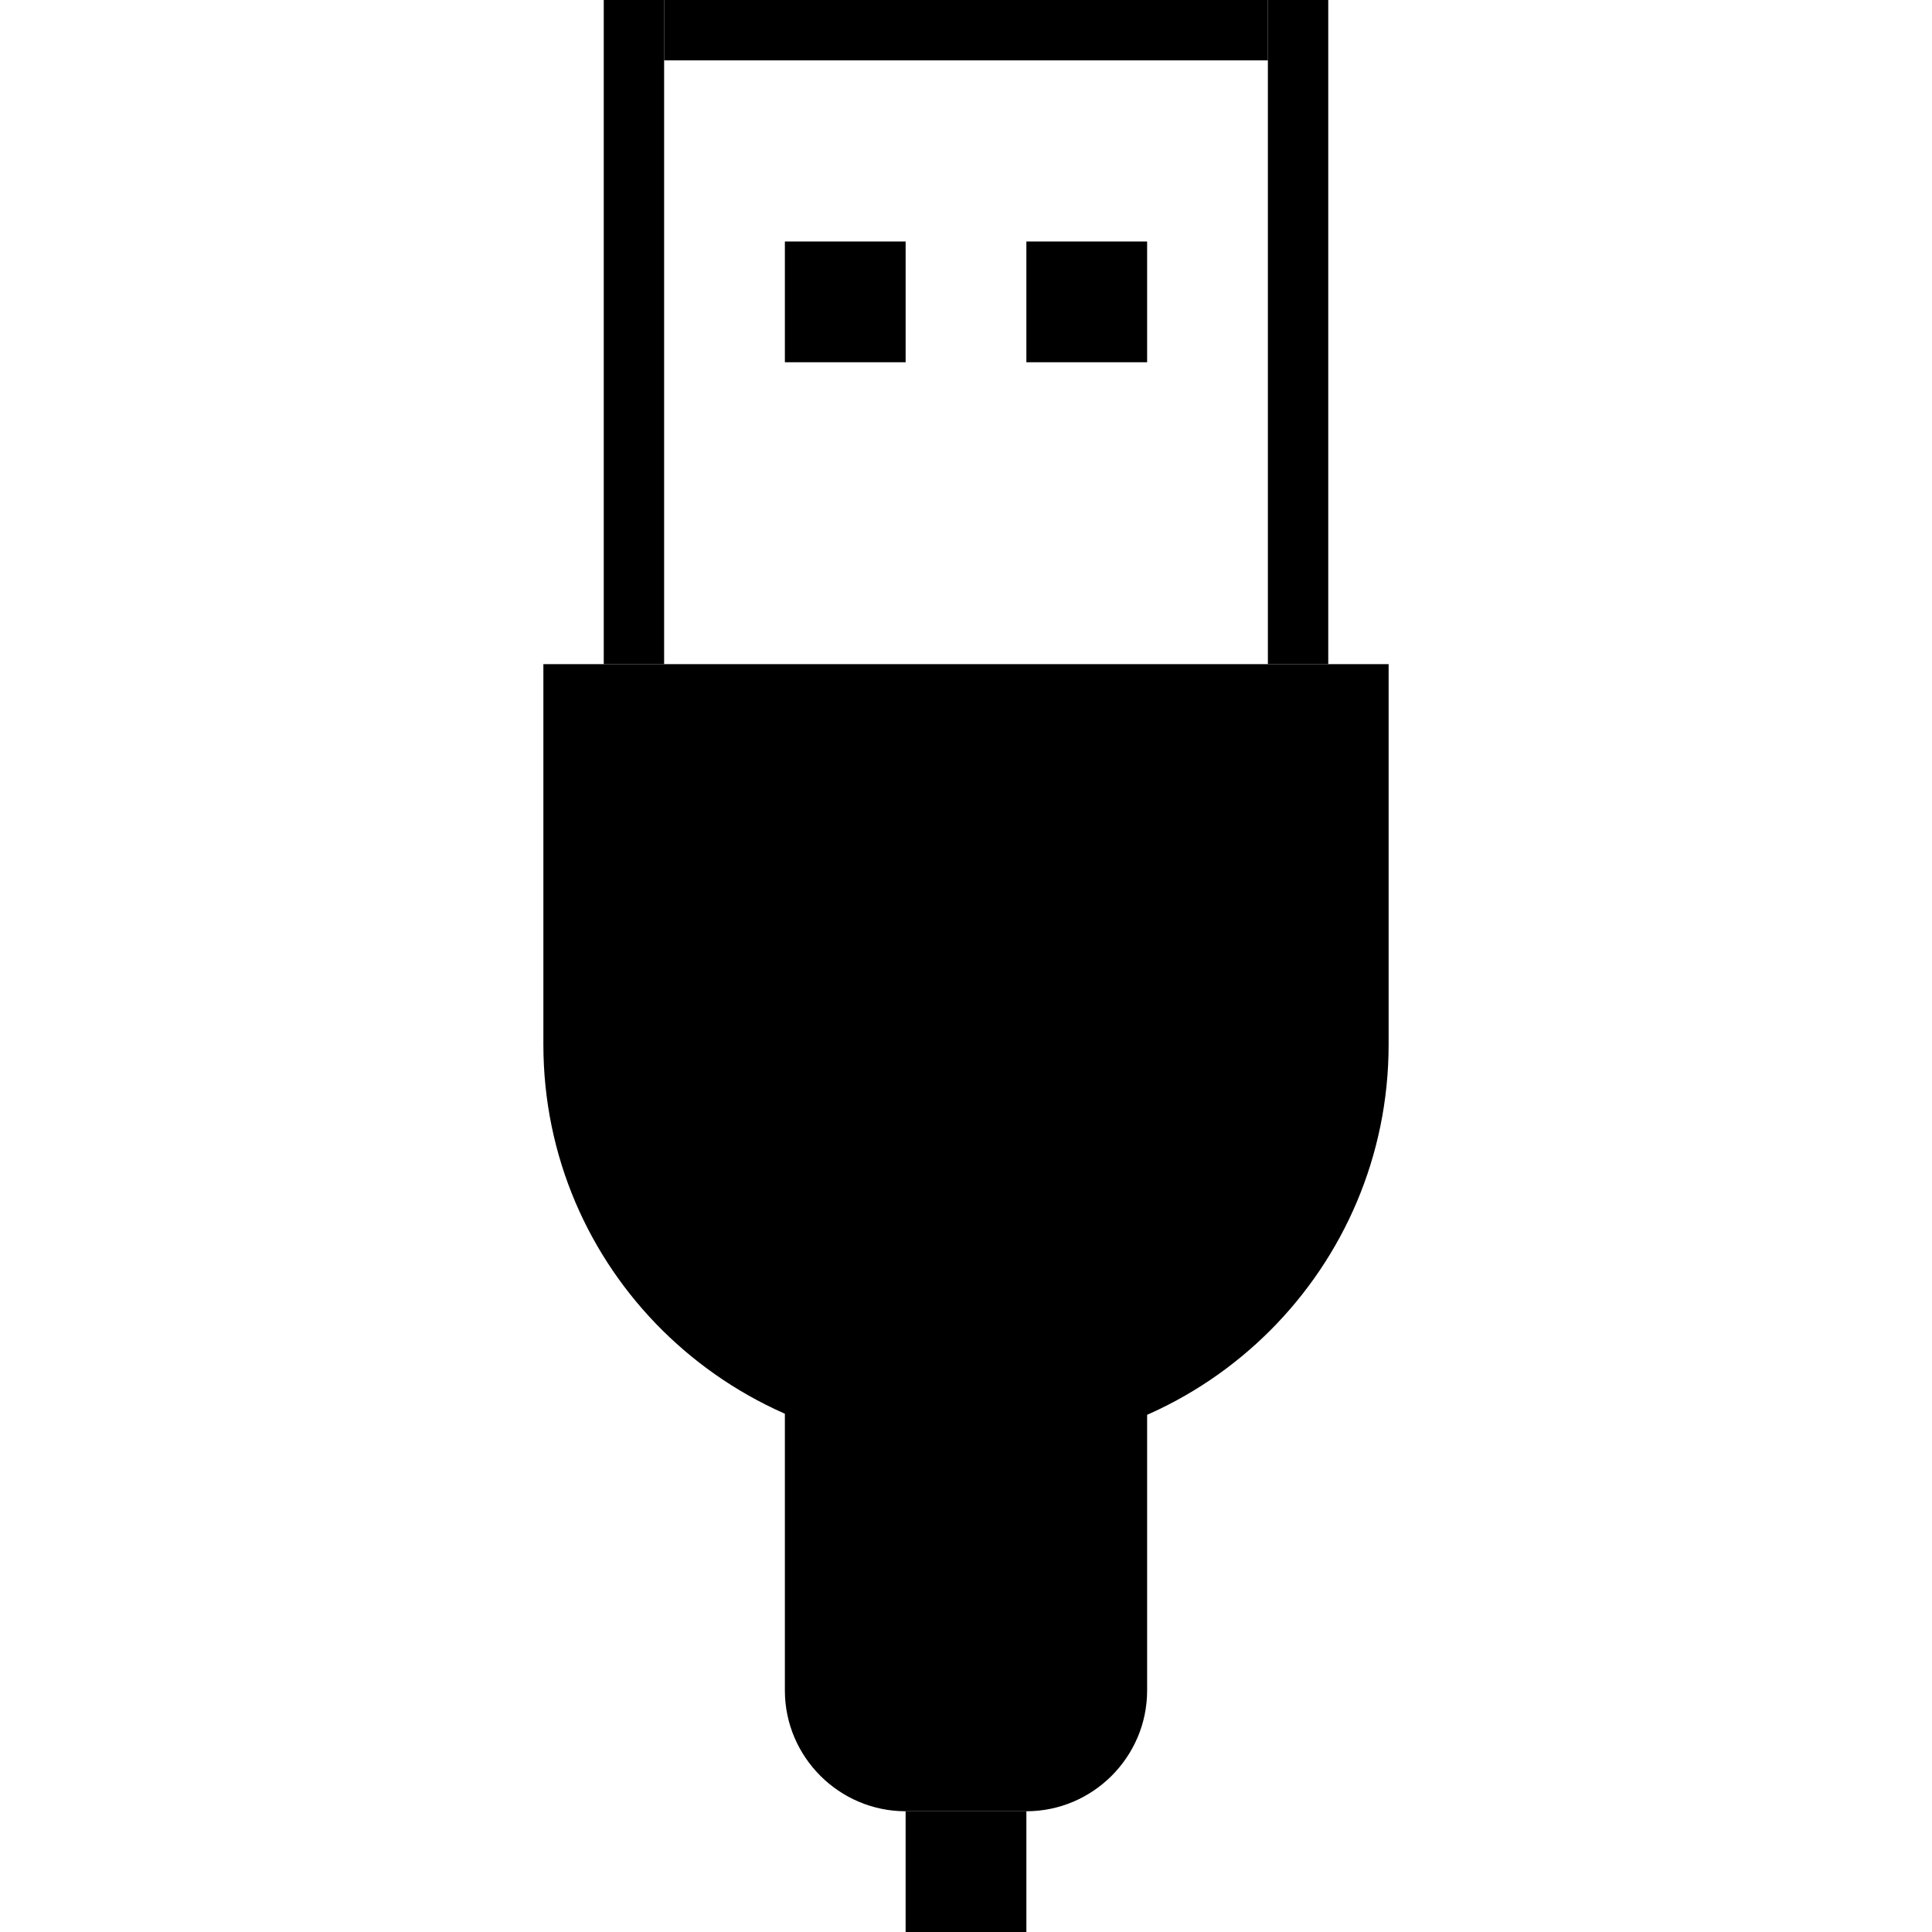 <?xml version="1.0" encoding="utf-8"?>
<!-- Generator: Adobe Illustrator 23.0.3, SVG Export Plug-In . SVG Version: 6.00 Build 0)  -->
<svg version="1.1" id="Lager_3" xmlns="http://www.w3.org/2000/svg" xmlns:xlink="http://www.w3.org/1999/xlink" x="0px" y="0px"
	 viewBox="0 0 32 32" style="enable-background:new 0 0 32 32;" xml:space="preserve">
<rect x="10" y="0" width="1" height="11"/>
<path d="M16.3,24h-0.5C12,24,9,21,9,17.3V11h14v6.3C23,21,20,24,16.3,24z"/>
<path d="M17,30h-2c-1.1,0-2-0.9-2-2v-5h6v5C19,29.1,18.1,30,17,30z"/>
<rect x="15" y="30" width="2" height="2"/>
<rect x="21" y="0" width="1" height="11"/>
<rect x="15.5" y="-4.5" transform="matrix(-1.836970e-16 1 -1 -1.836970e-16 16.5 -15.5)" width="1" height="10"/>
<rect x="13" y="4" transform="matrix(-1.836970e-16 1 -1 -1.836970e-16 19 -9)" width="2" height="2"/>
<rect x="17" y="4" transform="matrix(-1.836970e-16 1 -1 -1.836970e-16 23 -13)" width="2" height="2"/>
</svg>
